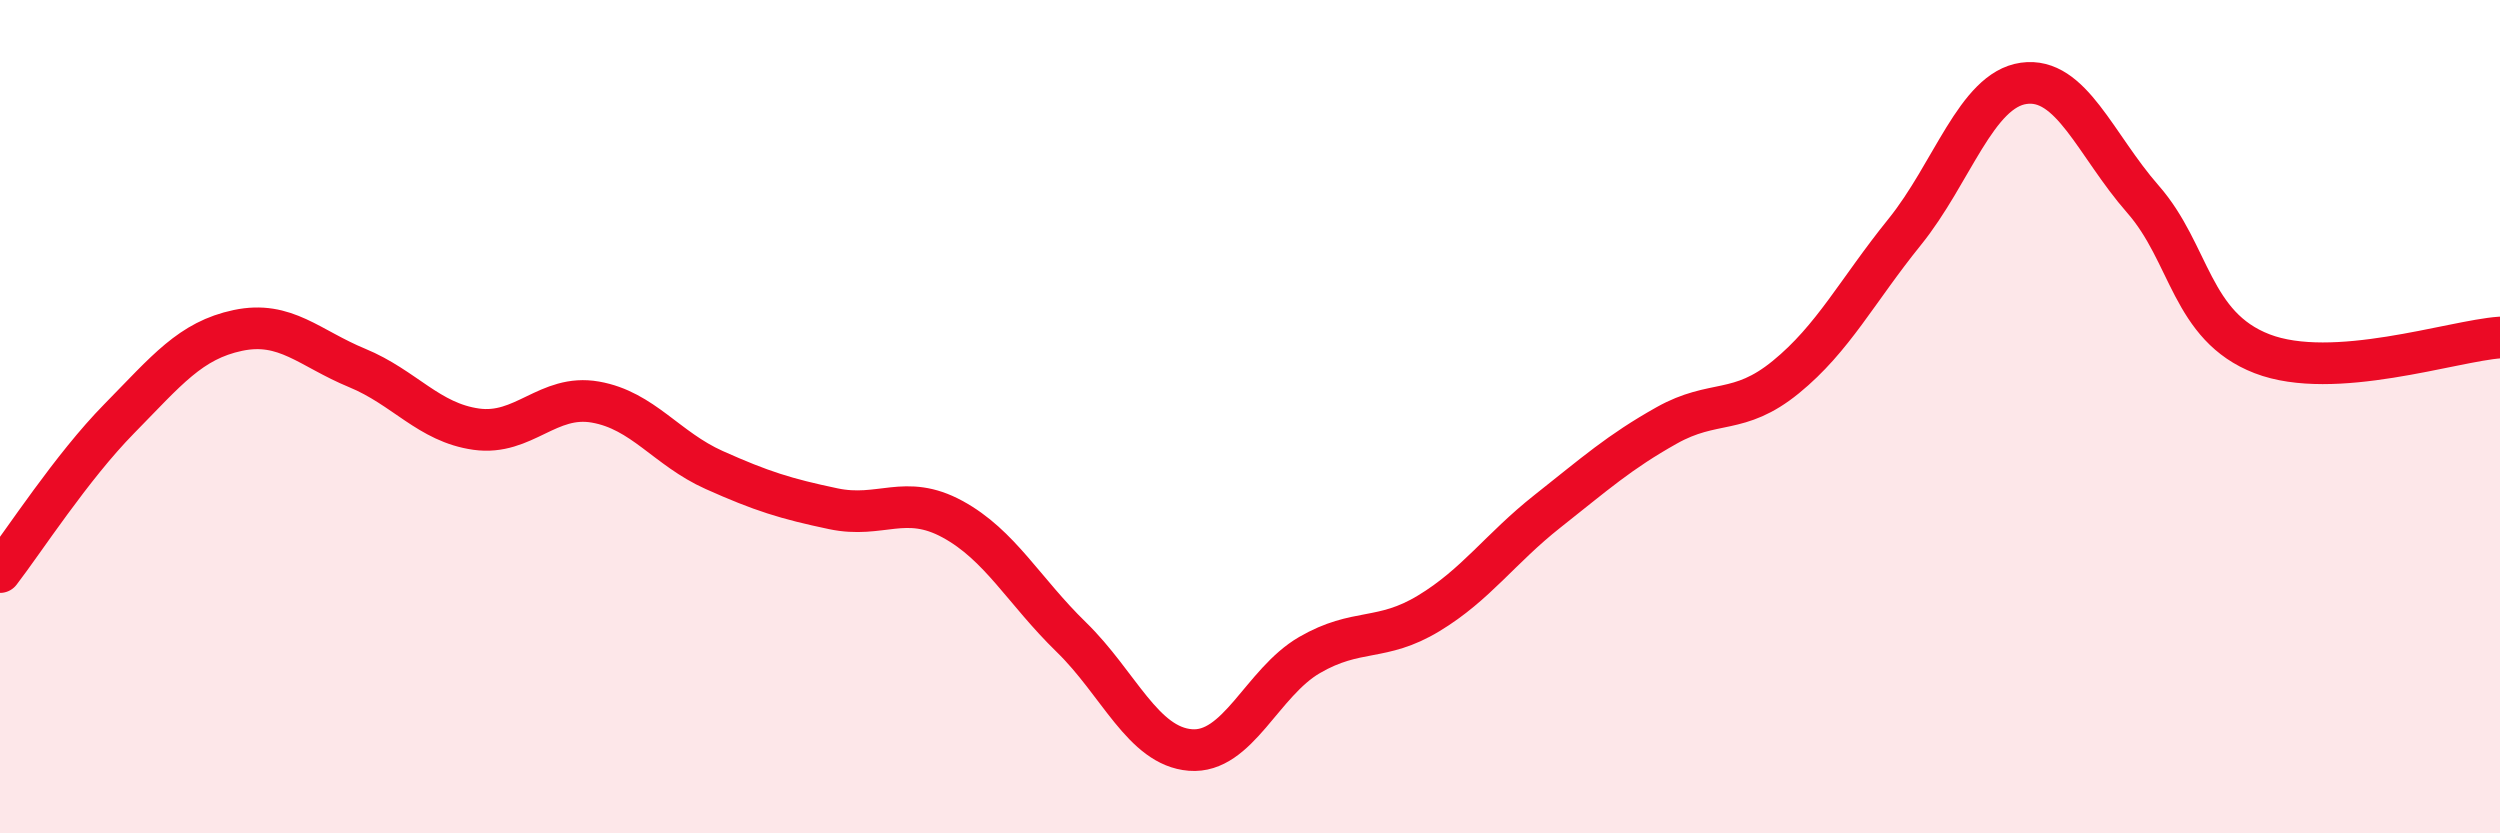 
    <svg width="60" height="20" viewBox="0 0 60 20" xmlns="http://www.w3.org/2000/svg">
      <path
        d="M 0,13.73 C 0.57,12.99 1.72,11.21 2.86,10.05 C 4,8.89 4.57,8.17 5.71,7.93 C 6.85,7.69 7.43,8.36 8.57,8.83 C 9.71,9.3 10.29,10.14 11.43,10.3 C 12.57,10.46 13.15,9.45 14.29,9.65 C 15.43,9.85 16,10.77 17.14,11.28 C 18.28,11.79 18.86,11.97 20,12.21 C 21.14,12.45 21.72,11.84 22.86,12.46 C 24,13.08 24.57,14.18 25.71,15.29 C 26.85,16.4 27.43,17.91 28.57,18 C 29.71,18.09 30.29,16.38 31.43,15.72 C 32.57,15.06 33.15,15.41 34.29,14.72 C 35.43,14.03 36,13.17 37.14,12.27 C 38.28,11.37 38.86,10.85 40,10.21 C 41.14,9.57 41.72,9.98 42.86,9.05 C 44,8.12 44.57,6.98 45.71,5.57 C 46.85,4.16 47.43,2.16 48.57,2 C 49.71,1.84 50.29,3.48 51.43,4.78 C 52.57,6.08 52.58,7.83 54.29,8.49 C 56,9.15 58.86,8.18 60,8.1L60 20L0 20Z"
        fill="#EB0A25"
        opacity="0.1"
        stroke-linecap="round"
        stroke-linejoin="round"
      />
      <path
        d="M 0,13.73 C 0.57,12.99 1.72,11.21 2.86,10.05 C 4,8.89 4.57,8.17 5.71,7.93 C 6.85,7.69 7.43,8.36 8.57,8.83 C 9.71,9.3 10.29,10.14 11.43,10.3 C 12.57,10.46 13.15,9.45 14.29,9.65 C 15.43,9.85 16,10.77 17.14,11.28 C 18.28,11.79 18.86,11.97 20,12.21 C 21.14,12.45 21.72,11.84 22.86,12.46 C 24,13.08 24.57,14.18 25.71,15.29 C 26.85,16.4 27.43,17.91 28.57,18 C 29.71,18.09 30.29,16.38 31.43,15.72 C 32.57,15.06 33.15,15.41 34.29,14.72 C 35.43,14.03 36,13.17 37.14,12.27 C 38.28,11.37 38.86,10.85 40,10.21 C 41.14,9.57 41.72,9.98 42.86,9.05 C 44,8.12 44.57,6.98 45.71,5.57 C 46.85,4.16 47.43,2.16 48.57,2 C 49.71,1.84 50.29,3.48 51.43,4.78 C 52.57,6.08 52.58,7.83 54.29,8.49 C 56,9.15 58.86,8.18 60,8.1"
        stroke="#EB0A25"
        stroke-width="1"
        fill="none"
        stroke-linecap="round"
        stroke-linejoin="round"
      />
    </svg>
  